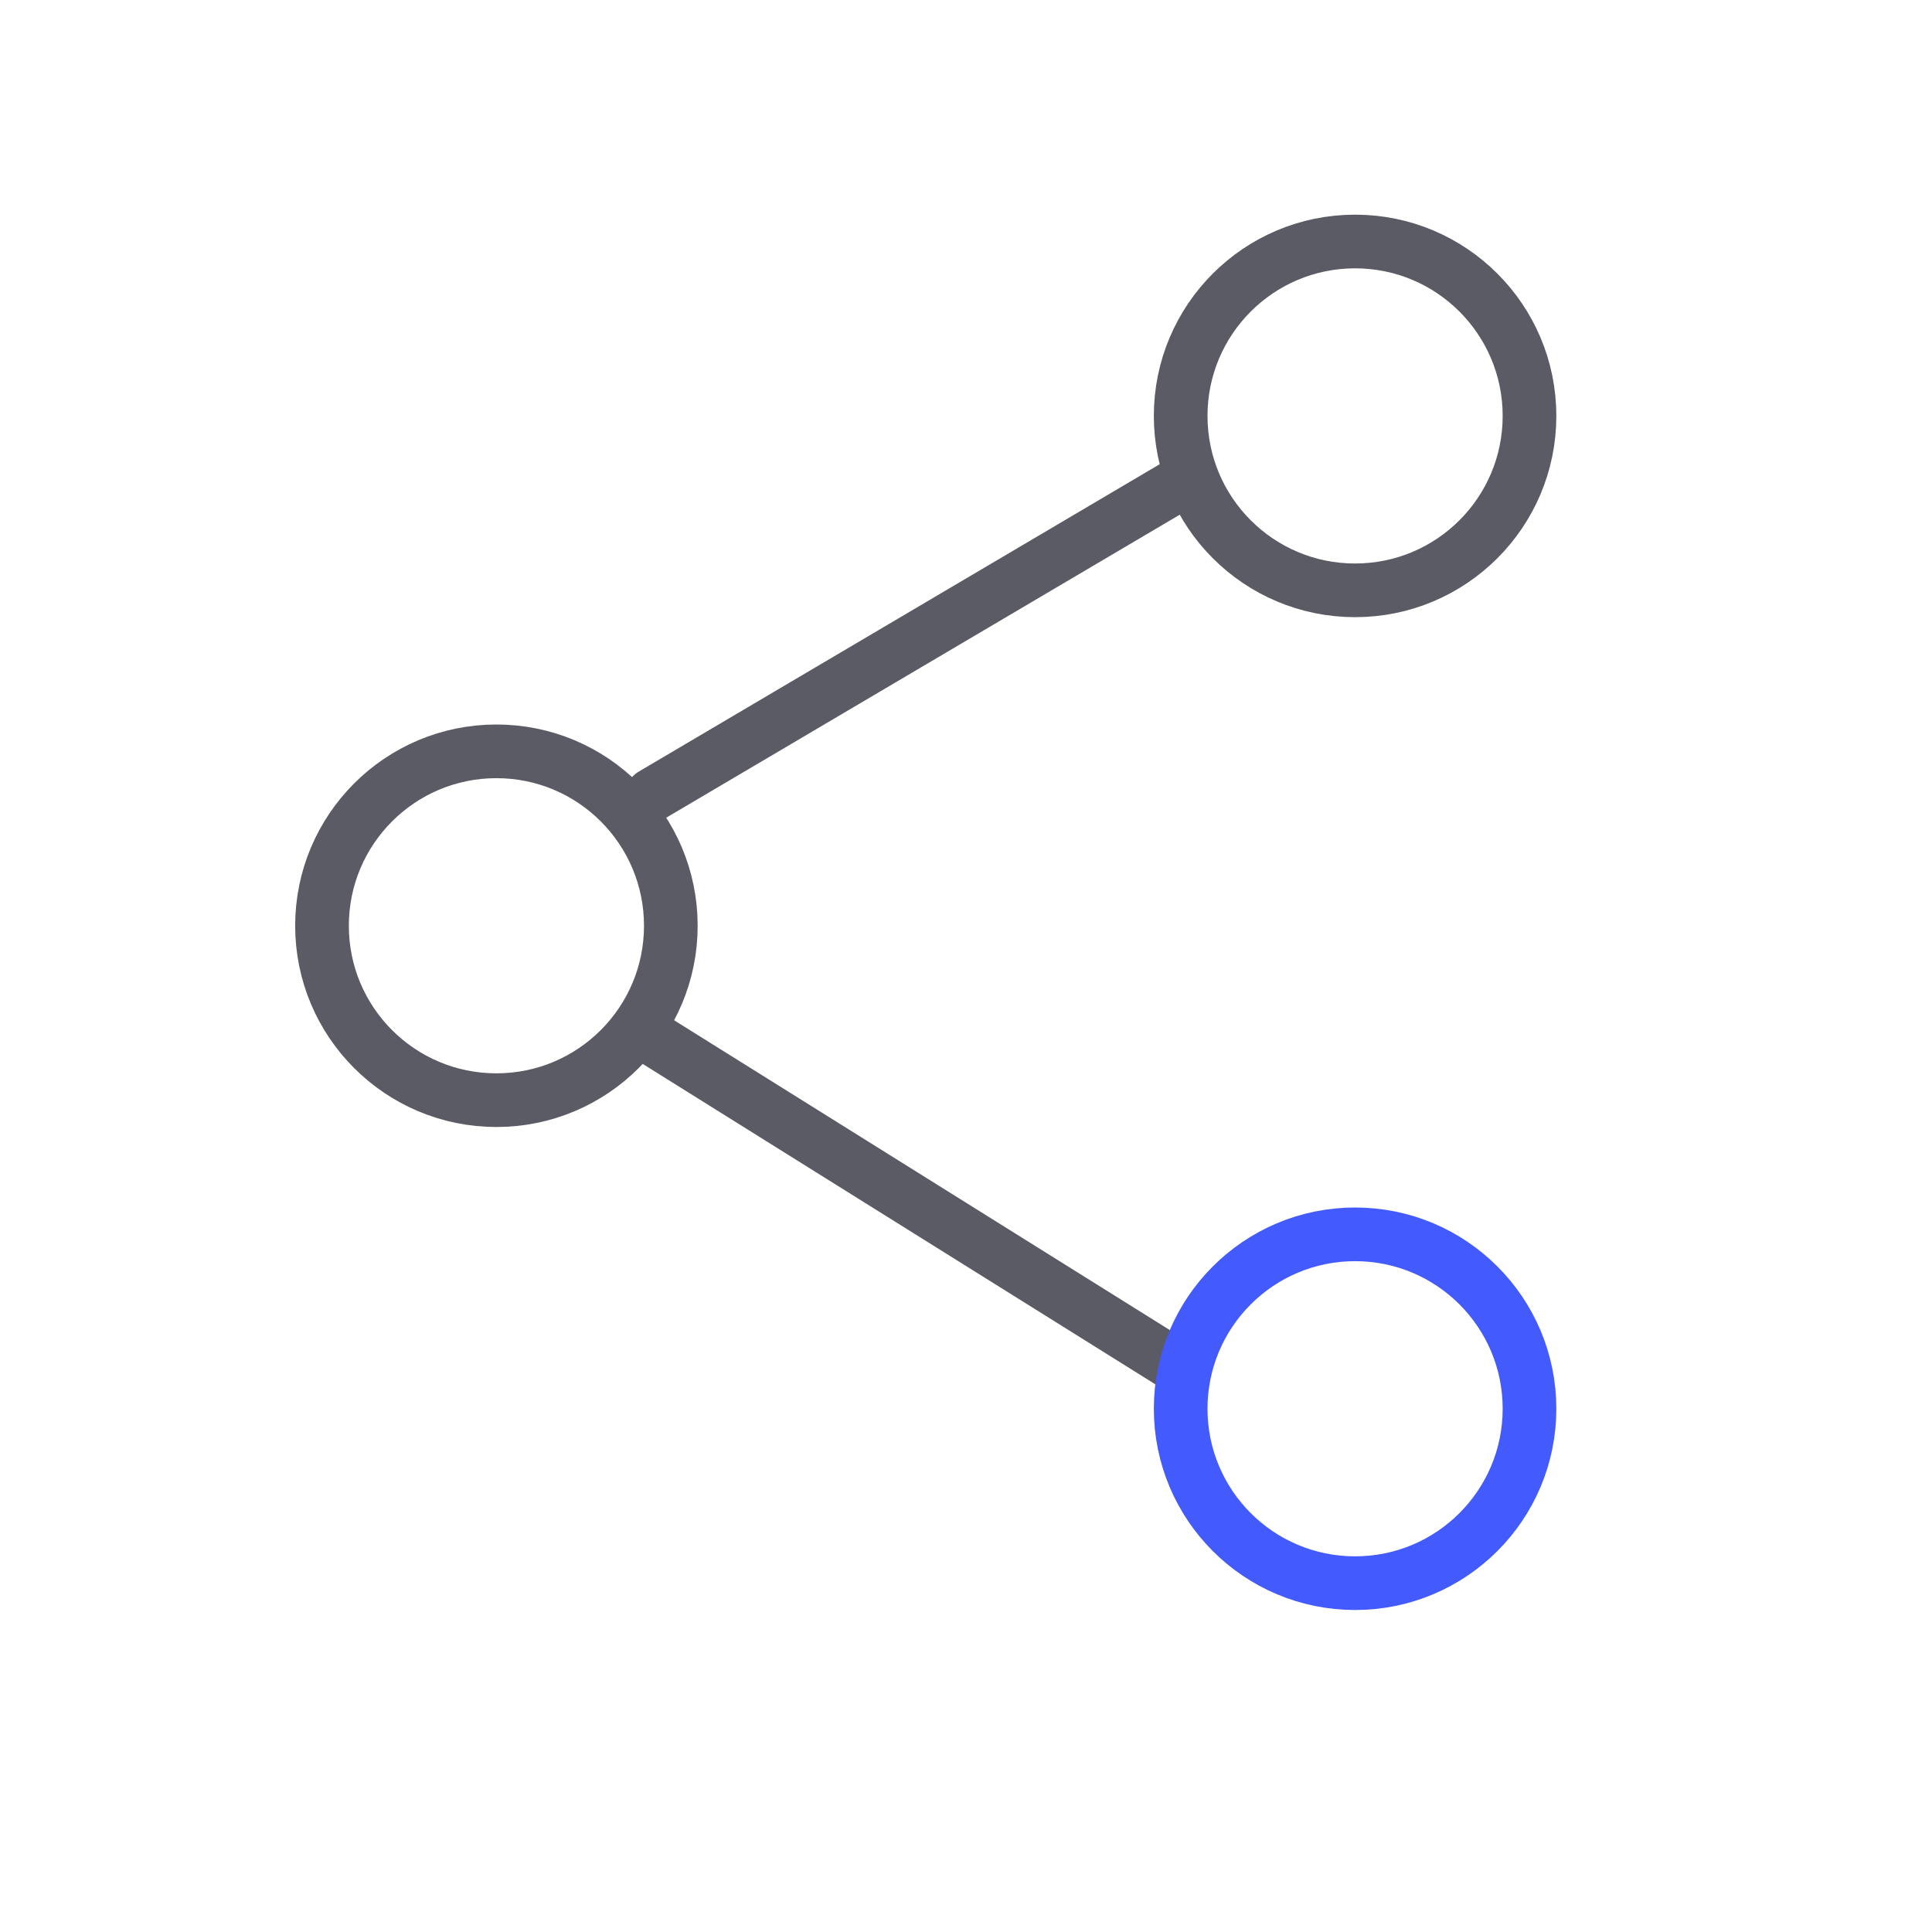 <svg width="72" height="72" viewBox="0 0 72 72" fill="none" xmlns="http://www.w3.org/2000/svg">
<path d="M24 38.5L44 51" stroke="#5A5B64" stroke-width="2" stroke-linecap="round" stroke-linejoin="round"/>
<circle cx="50.5" cy="15.5" r="6.5" stroke="#5A5B64" stroke-width="2" stroke-linecap="round" stroke-linejoin="round"/>
<circle cx="50.5" cy="52.5" r="6.5" stroke="#435BFD" stroke-width="2"/>
<circle cx="18.5" cy="34.5" r="6.5" stroke="#5A5B64" stroke-width="2" stroke-linecap="round" stroke-linejoin="round"/>
<path d="M24.307 29.62L44 18" stroke="#5A5B64" stroke-width="2" stroke-linecap="round" stroke-linejoin="round"/>
</svg>

